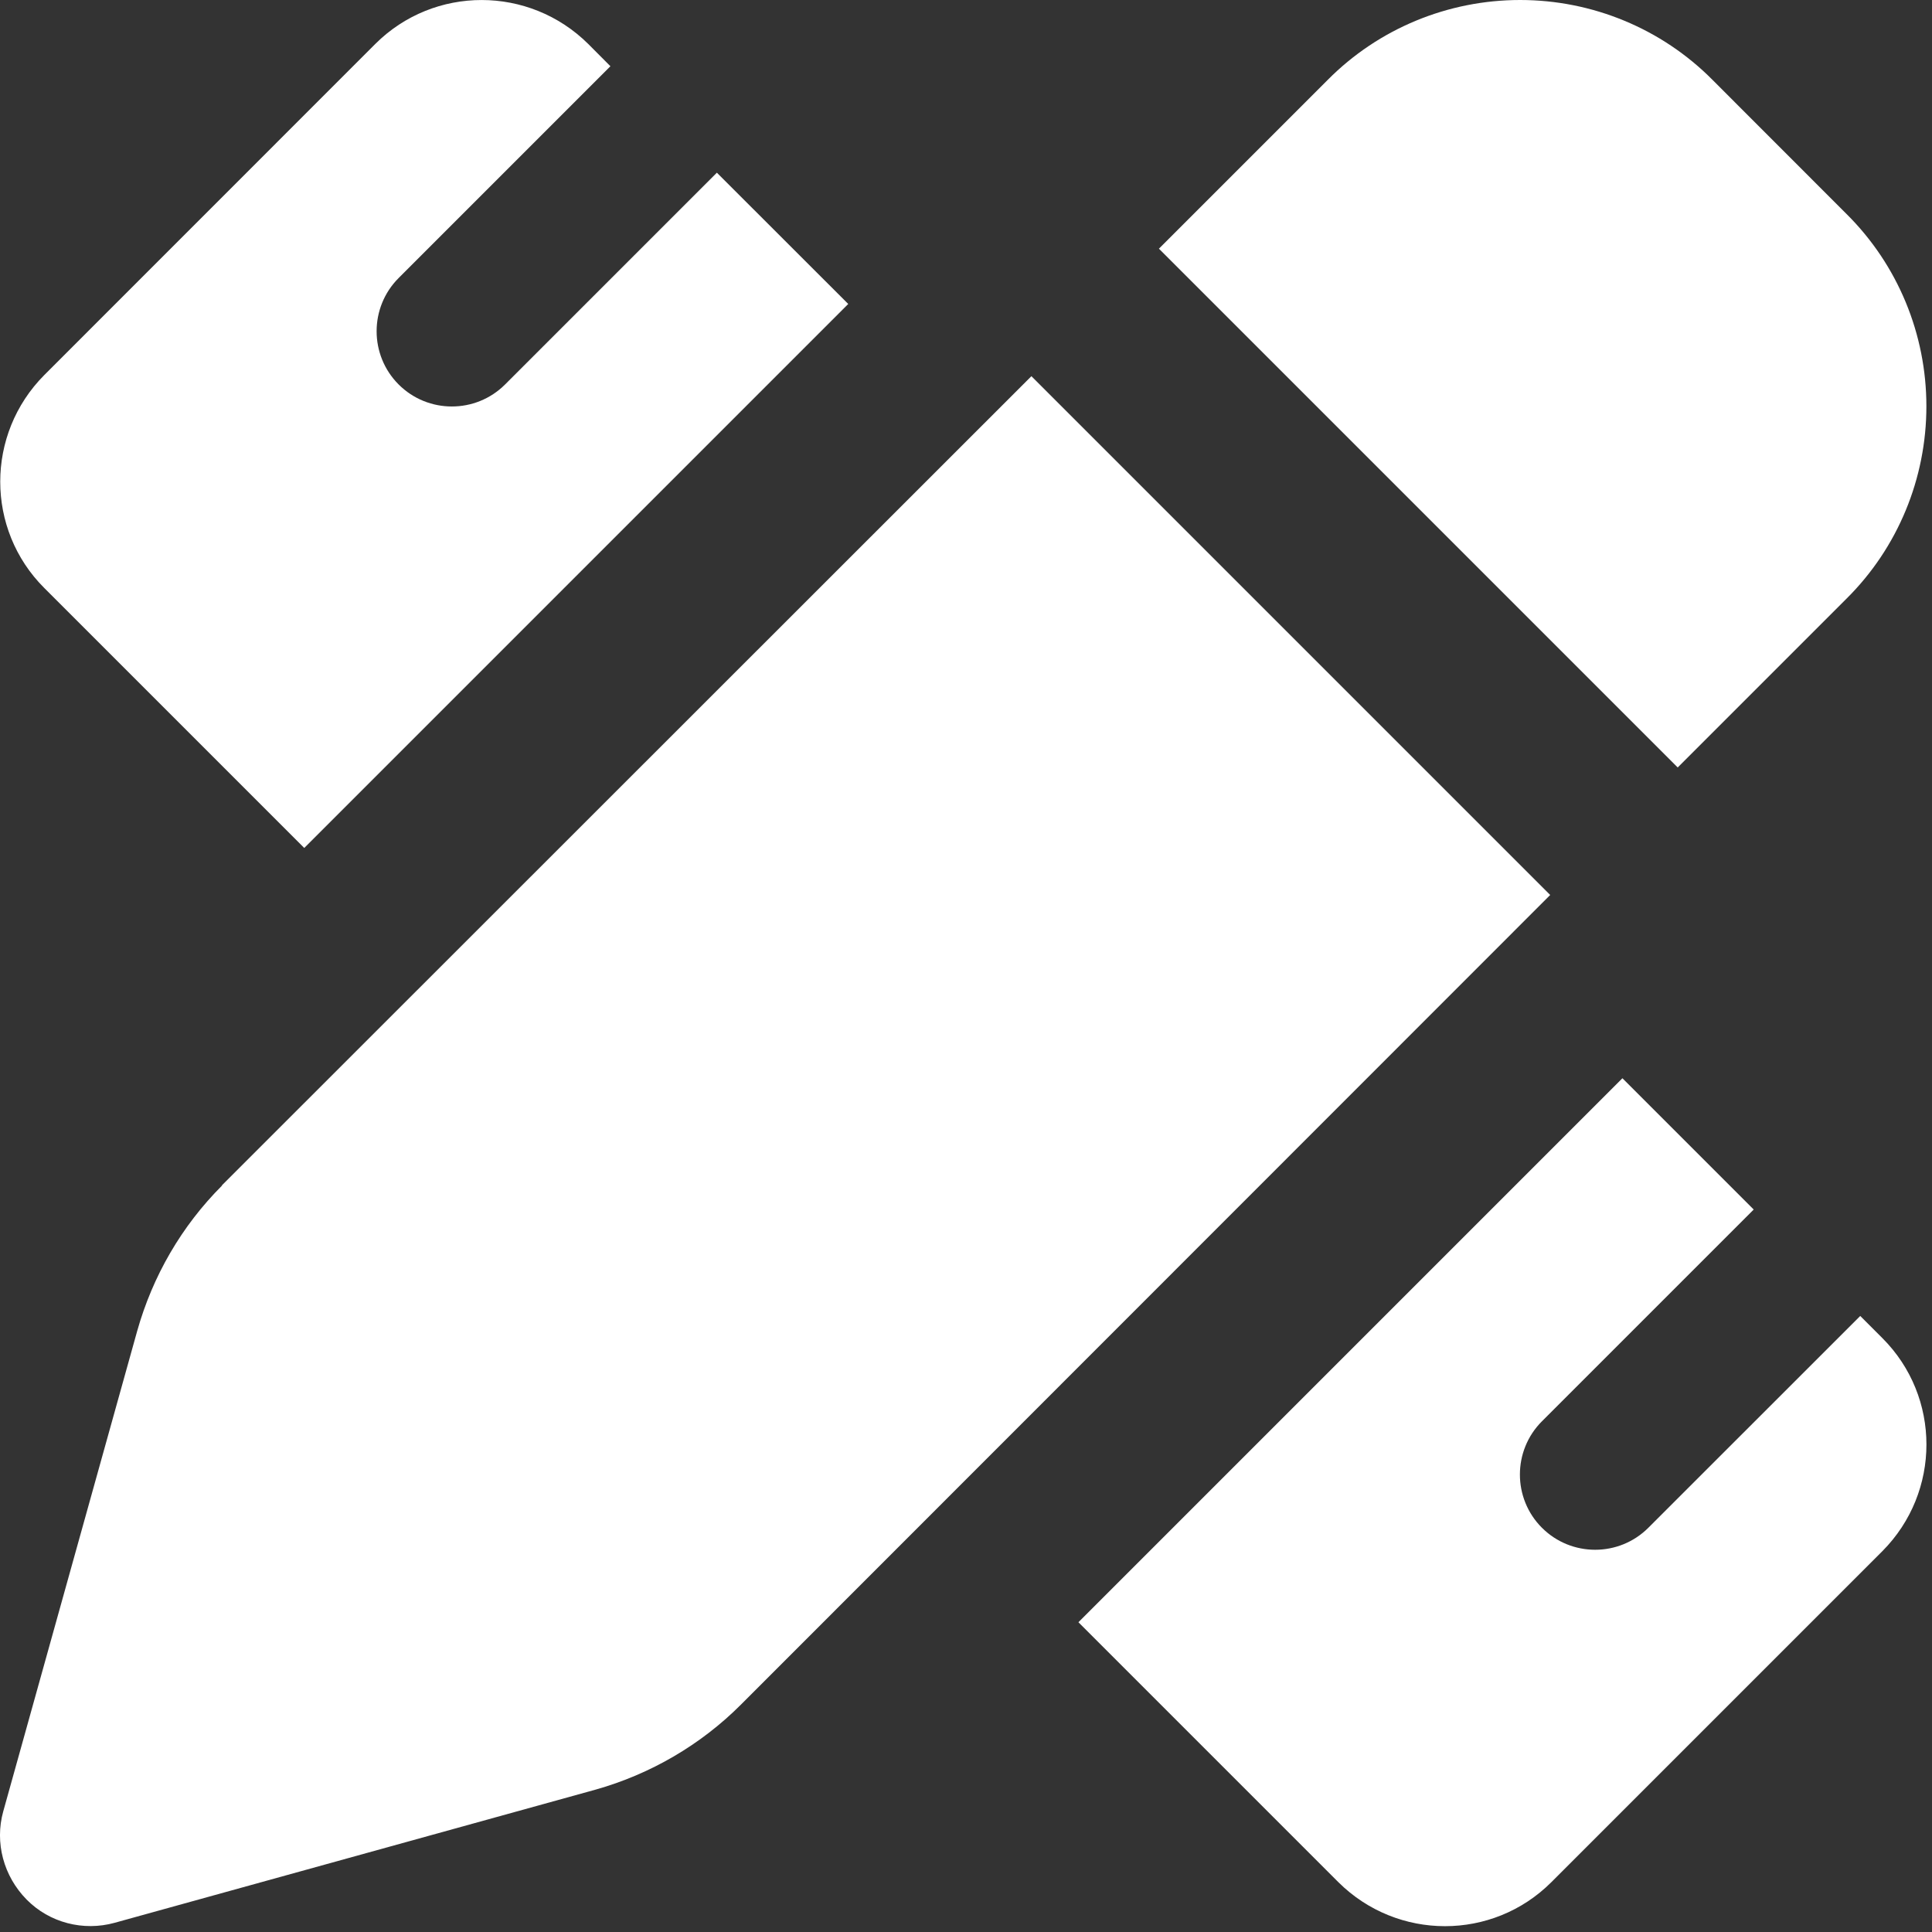 <svg width="21" height="21" viewBox="0 0 21 21" fill="none" xmlns="http://www.w3.org/2000/svg">
<rect x="0" y="0" width="21" height="21" fill="#333333" stroke="none"/>
<path d="M16.523 1.36493e-07C17.308 1.36493e-07 18.061 0.311 18.613 0.867L20.072 2.327C20.628 2.879 20.939 3.631 20.939 4.416C20.939 5.202 20.628 5.954 20.072 6.506L18.236 8.342L12.597 2.703L14.433 0.867C14.985 0.311 15.738 1.36493e-07 16.523 1.36493e-07ZM2.411 12.885L11.211 4.089L16.85 9.728L8.054 18.528C7.617 18.966 7.069 19.285 6.472 19.453L1.246 20.9C0.906 20.994 0.538 20.9 0.289 20.647C0.039 20.393 -0.059 20.029 0.035 19.69L1.491 14.468C1.659 13.871 1.973 13.327 2.415 12.885H2.411ZM9.22 3.304L3.307 9.217L0.481 6.391C-0.157 5.754 -0.157 4.719 0.481 4.077L4.079 0.478C4.717 -0.159 5.752 -0.159 6.394 0.478L6.635 0.72L4.333 3.022C4.014 3.341 4.014 3.86 4.333 4.179C4.652 4.498 5.171 4.498 5.49 4.179L7.792 1.877L9.22 3.304ZM17.635 11.72L19.062 13.147L16.76 15.449C16.441 15.768 16.441 16.287 16.76 16.606C17.079 16.925 17.598 16.925 17.917 16.606L20.22 14.304L20.461 14.545C21.099 15.183 21.099 16.218 20.461 16.86L16.862 20.459C16.224 21.096 15.19 21.096 14.548 20.459L11.722 17.633L17.635 11.72Z" fill="#FFFFFF"/>
</svg>
